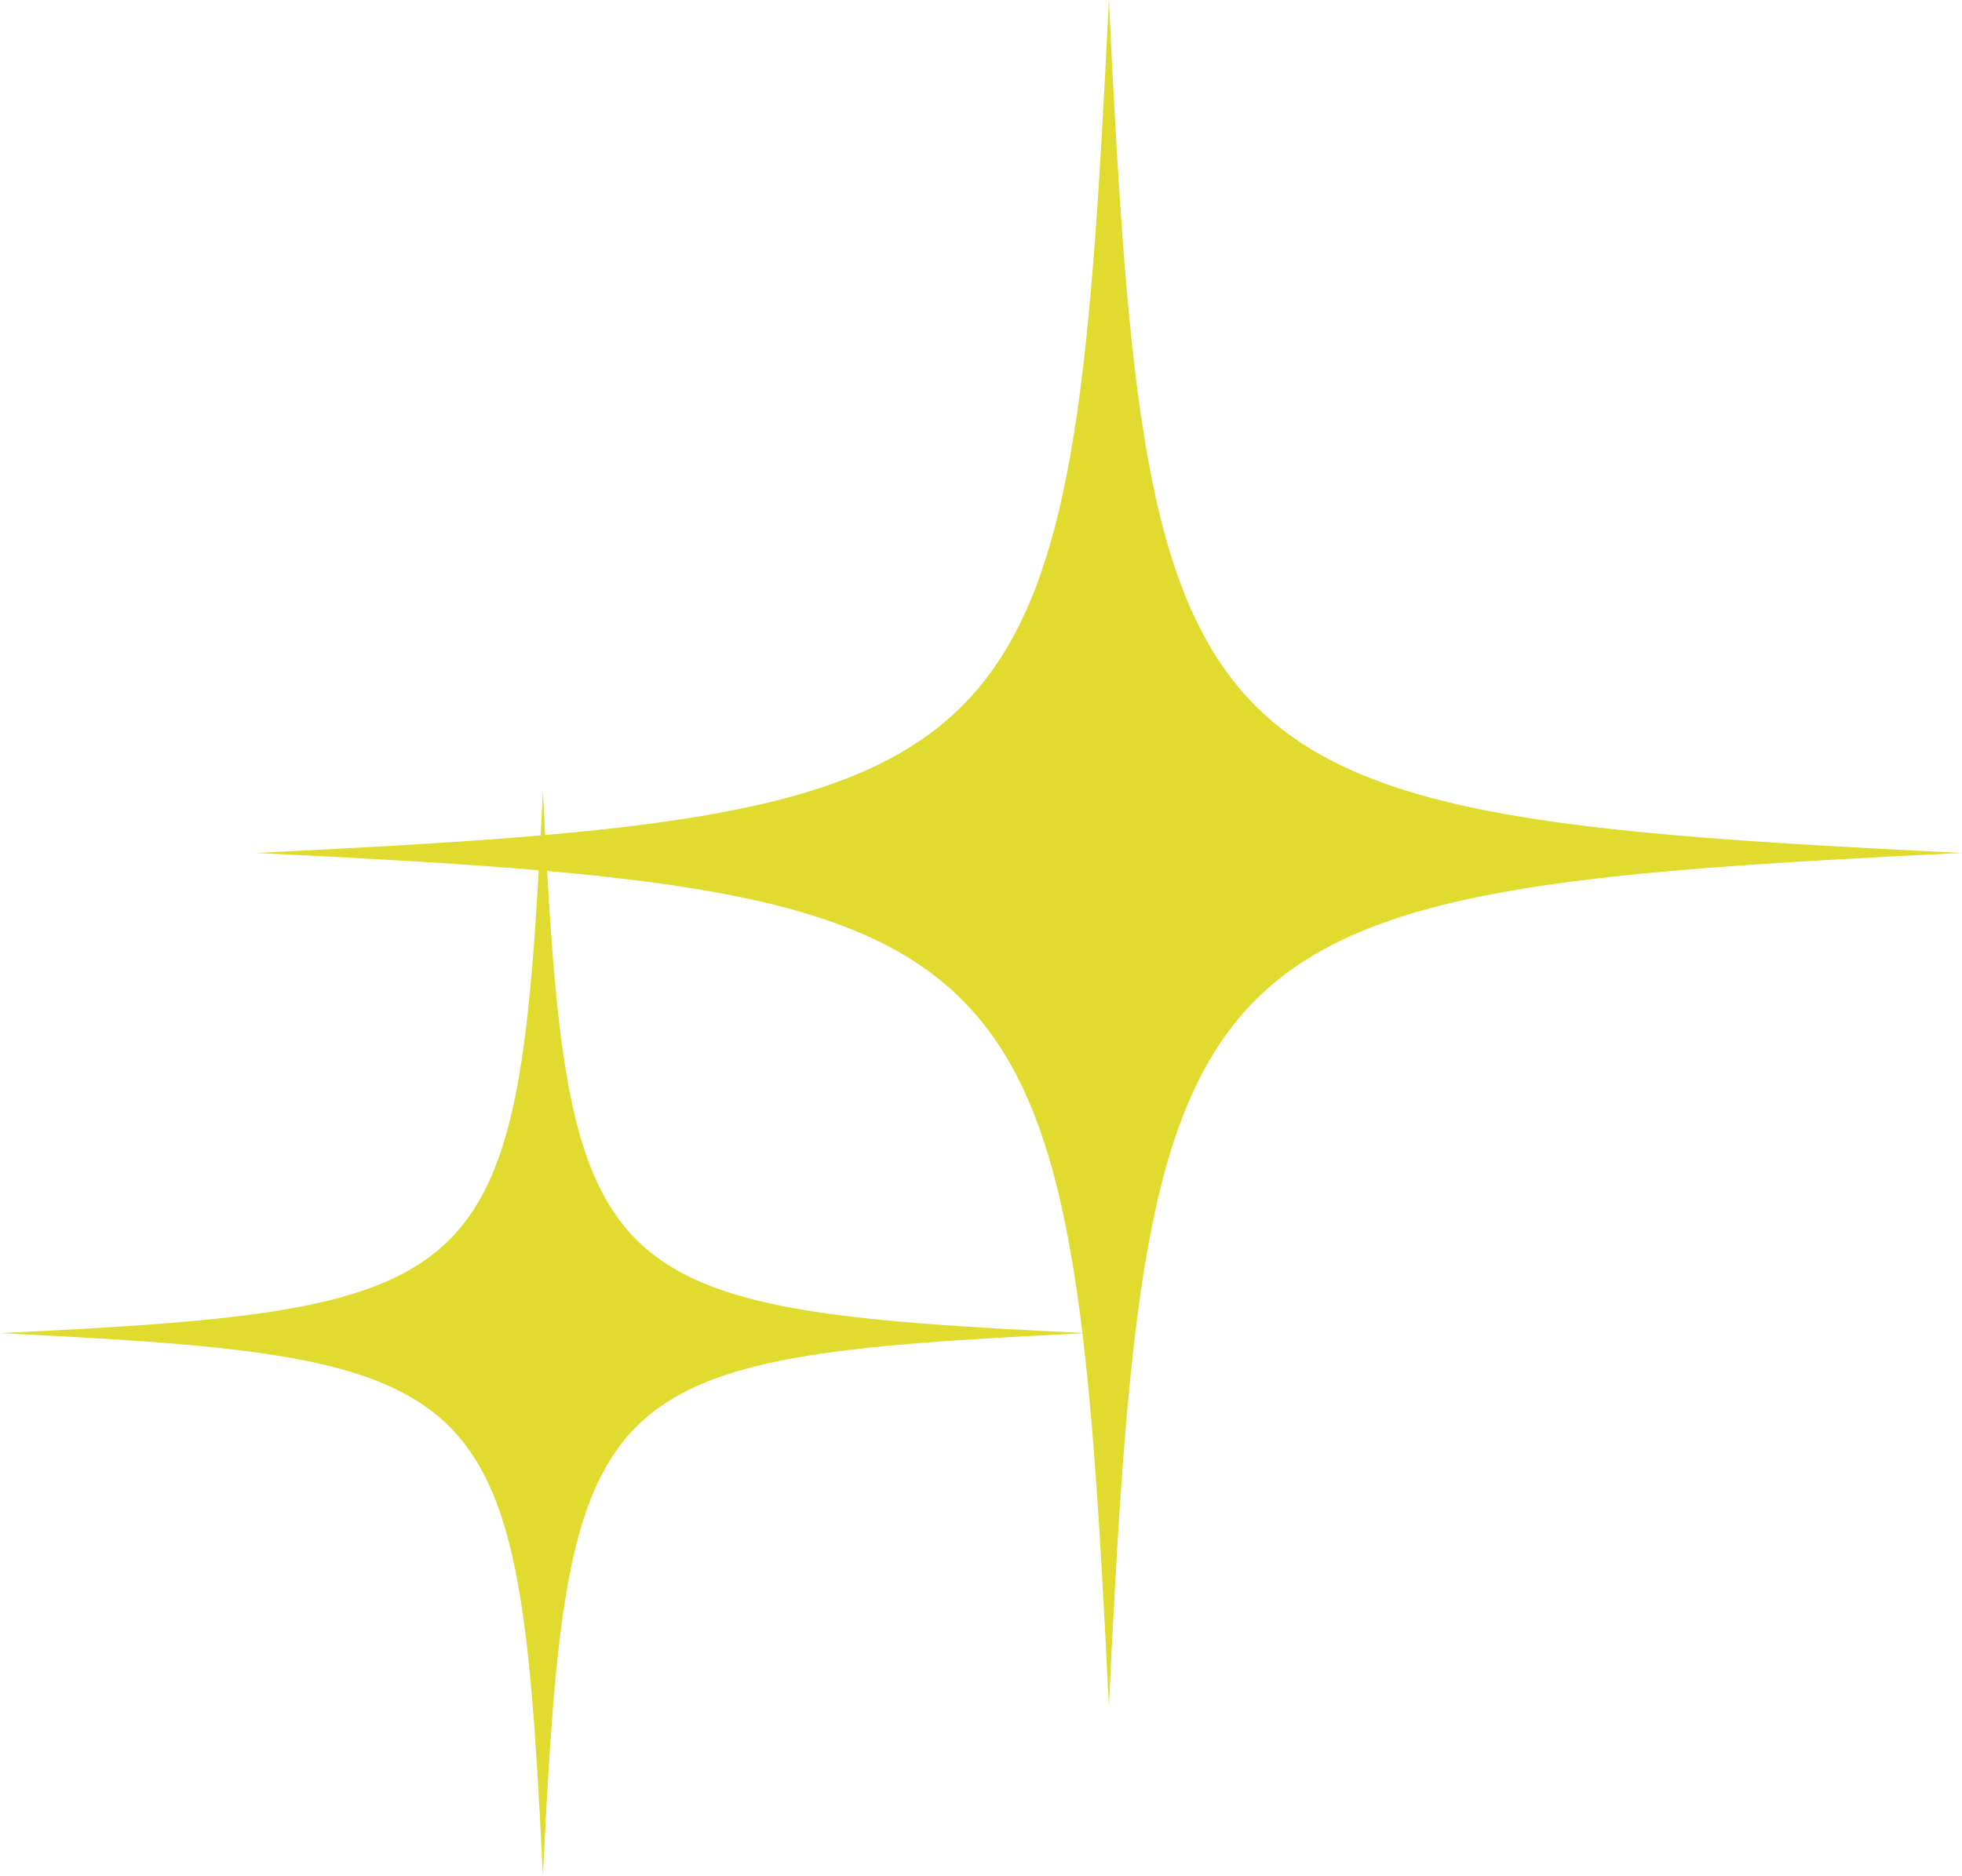 <?xml version="1.0" encoding="UTF-8"?><svg id="_レイヤー_2" xmlns="http://www.w3.org/2000/svg" viewBox="0 0 51.576 49.326"><defs><style>.cls-1{fill:#e1db2f;}</style></defs><g id="_レイヤー_2-2"><g id="_グループ_1010"><path id="_パス_582" class="cls-1" d="M28.543,35.054c-13.114.64-13.632,1.158-14.271,14.272-.639-13.114-1.157-13.632-14.272-14.272,13.115-.638,13.633-1.157,14.272-14.271.639,13.114,1.157,13.632,14.271,14.271"/><path id="_パス_583" class="cls-1" d="M51.576,22.427c-20.608,1.003-21.427,1.818-22.427,22.426-1-20.608-1.818-21.422-22.426-22.426,20.608-1.005,21.426-1.819,22.426-22.427,1,20.608,1.818,21.422,22.426,22.427"/></g></g></svg>